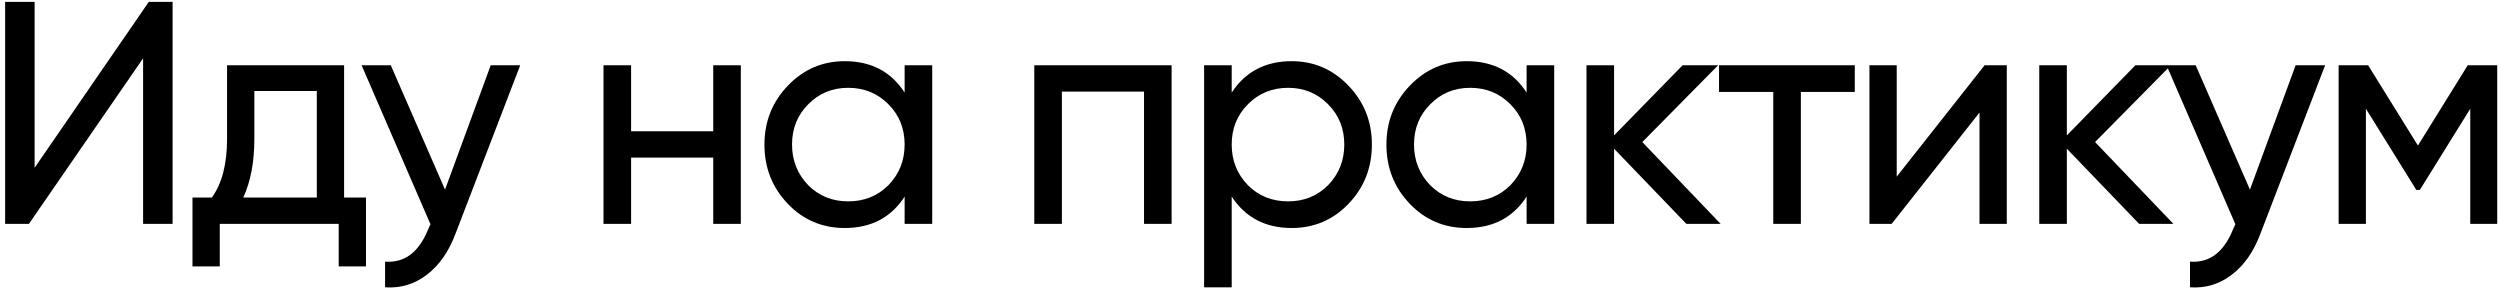<?xml version="1.0" encoding="UTF-8"?> <svg xmlns="http://www.w3.org/2000/svg" width="402" height="47" viewBox="0 0 402 47" fill="none"> <path d="M27.753 36H23.01V9.378L4.65 36H0.825V0.3H5.568V26.973L23.928 0.3H27.753V36ZM55.331 10.5V31.767H58.849V42.834H54.464V36H35.339V42.834H30.953V31.767H34.063C35.696 29.523 36.511 26.378 36.511 22.332V10.5H55.331ZM39.112 31.767H50.944V14.631H40.898V22.332C40.898 26.072 40.303 29.217 39.112 31.767ZM71.561 30.492L78.905 10.5H83.648L73.244 37.581C72.156 40.471 70.626 42.664 68.654 44.16C66.682 45.69 64.438 46.37 61.922 46.2V42.069C65.016 42.307 67.311 40.607 68.807 36.969L69.215 36.051L58.148 10.5H62.84L71.561 30.492ZM114.689 21.108V10.5H119.126V36H114.689V25.341H101.48V36H97.043V10.5H101.48V21.108H114.689ZM145.464 14.886V10.5H149.901V36H145.464V31.614C143.288 34.98 140.075 36.663 135.825 36.663C132.221 36.663 129.178 35.371 126.696 32.787C124.18 30.169 122.922 26.99 122.922 23.25C122.922 19.544 124.18 16.382 126.696 13.764C129.212 11.146 132.255 9.837 135.825 9.837C140.075 9.837 143.288 11.52 145.464 14.886ZM136.386 32.379C138.97 32.379 141.129 31.512 142.863 29.778C144.597 27.976 145.464 25.8 145.464 23.25C145.464 20.666 144.597 18.507 142.863 16.773C141.129 15.005 138.97 14.121 136.386 14.121C133.836 14.121 131.694 15.005 129.96 16.773C128.226 18.507 127.359 20.666 127.359 23.25C127.359 25.8 128.226 27.976 129.96 29.778C131.694 31.512 133.836 32.379 136.386 32.379ZM166.313 10.5H188.396V36H183.959V14.733H170.75V36H166.313V10.5ZM207.696 9.837C211.266 9.837 214.309 11.146 216.825 13.764C219.341 16.382 220.599 19.544 220.599 23.25C220.599 26.99 219.341 30.169 216.825 32.787C214.343 35.371 211.3 36.663 207.696 36.663C203.48 36.663 200.267 34.98 198.057 31.614V46.2H193.62V10.5H198.057V14.886C200.267 11.52 203.48 9.837 207.696 9.837ZM207.135 32.379C209.685 32.379 211.827 31.512 213.561 29.778C215.295 27.976 216.162 25.8 216.162 23.25C216.162 20.666 215.295 18.507 213.561 16.773C211.827 15.005 209.685 14.121 207.135 14.121C204.551 14.121 202.392 15.005 200.658 16.773C198.924 18.507 198.057 20.666 198.057 23.25C198.057 25.8 198.924 27.976 200.658 29.778C202.392 31.512 204.551 32.379 207.135 32.379ZM245.478 14.886V10.5H249.915V36H245.478V31.614C243.302 34.98 240.089 36.663 235.839 36.663C232.235 36.663 229.192 35.371 226.71 32.787C224.194 30.169 222.936 26.99 222.936 23.25C222.936 19.544 224.194 16.382 226.71 13.764C229.226 11.146 232.269 9.837 235.839 9.837C240.089 9.837 243.302 11.52 245.478 14.886ZM236.4 32.379C238.984 32.379 241.143 31.512 242.877 29.778C244.611 27.976 245.478 25.8 245.478 23.25C245.478 20.666 244.611 18.507 242.877 16.773C241.143 15.005 238.984 14.121 236.4 14.121C233.85 14.121 231.708 15.005 229.974 16.773C228.24 18.507 227.373 20.666 227.373 23.25C227.373 25.8 228.24 27.976 229.974 29.778C231.708 31.512 233.85 32.379 236.4 32.379ZM264.083 22.842L276.68 36H271.172L259.544 23.913V36H255.107V10.5H259.544V21.771L270.56 10.5H276.272L264.083 22.842ZM276.42 10.5H298.248V14.784H289.578V36H285.141V14.784H276.42V10.5ZM304.993 28.401L319.12 10.5H322.69V36H318.304V18.099L304.177 36H300.607V10.5H304.993V28.401ZM336.889 22.842L349.486 36H343.978L332.35 23.913V36H327.913V10.5H332.35V21.771L343.366 10.5H349.078L336.889 22.842ZM361.791 30.492L369.135 10.5H373.878L363.474 37.581C362.386 40.471 360.856 42.664 358.884 44.16C356.912 45.69 354.668 46.37 352.152 46.2V42.069C355.246 42.307 357.541 40.607 359.037 36.969L359.445 36.051L348.378 10.5H353.07L361.791 30.492ZM396.81 10.5H401.553V36H397.218V17.487L389.109 30.543H388.548L380.439 17.487V36H376.053V10.5H380.796L388.803 23.403L396.81 10.5Z" fill="black"></path> </svg> 